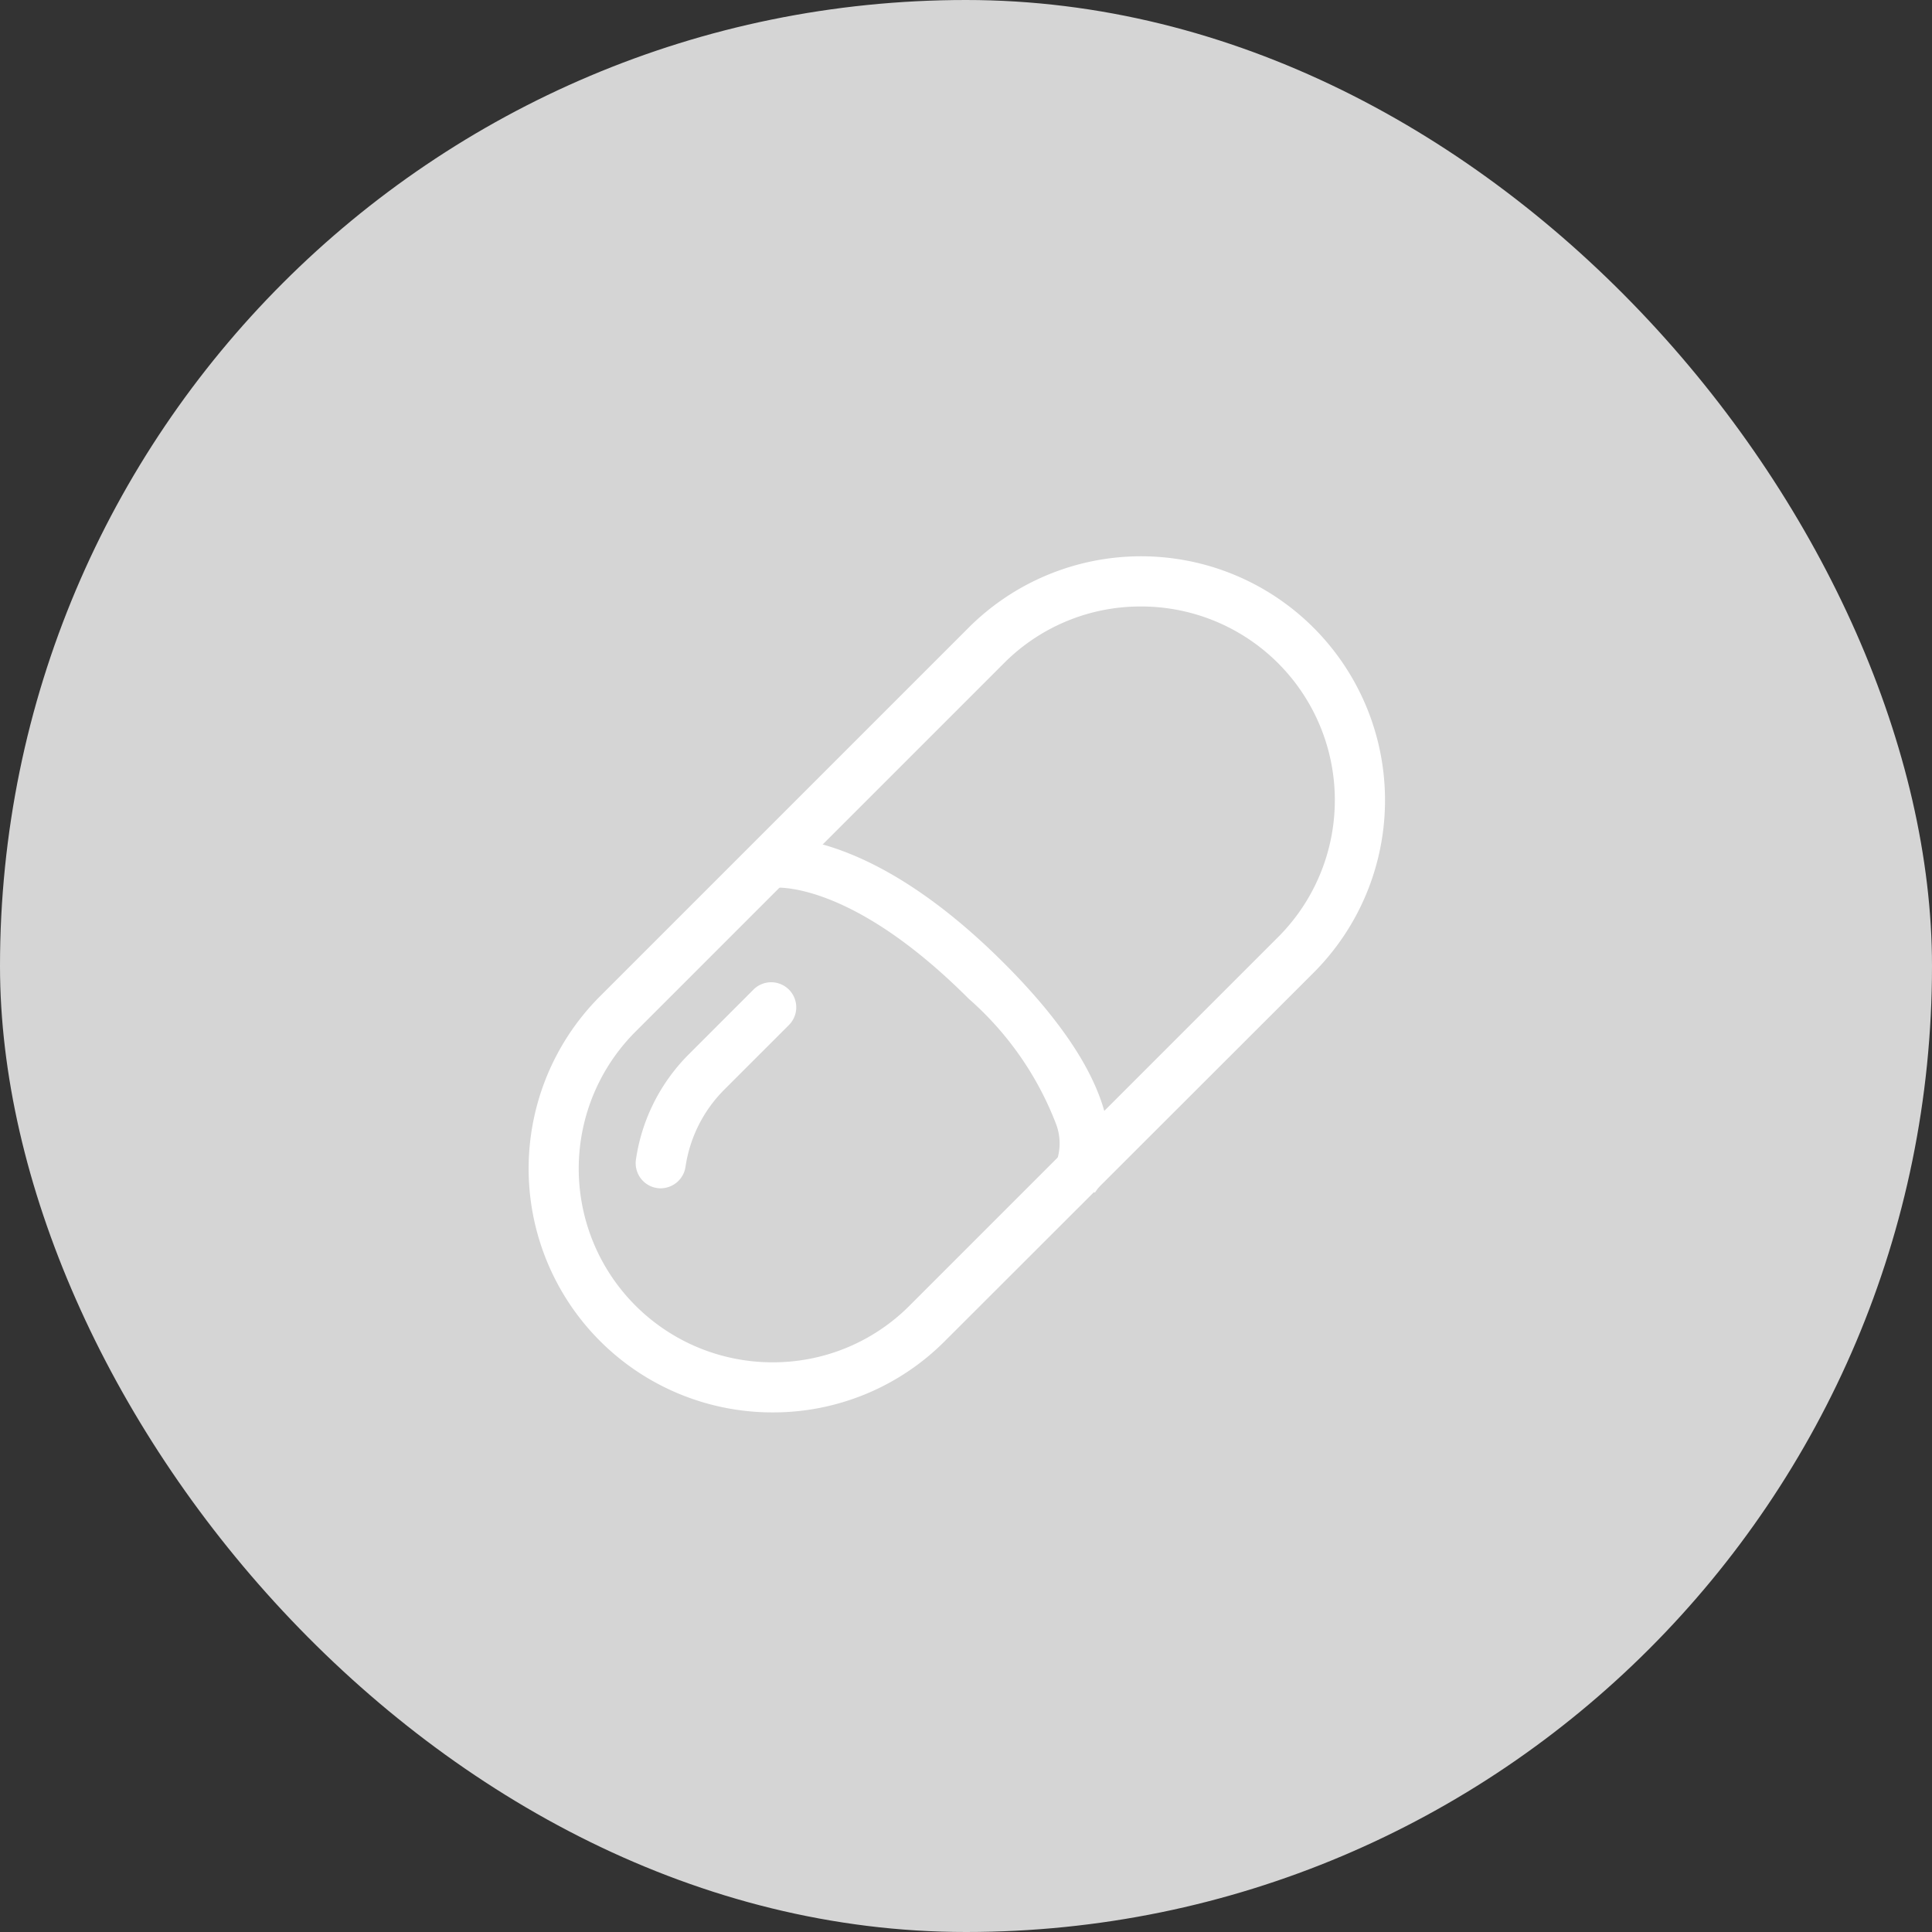 <svg xmlns="http://www.w3.org/2000/svg" xmlns:xlink="http://www.w3.org/1999/xlink" width="70" height="70" viewBox="0 0 70 70">
  <rect x="0" y="0" width="70" height="70" fill="#333333" stroke="none"/>
  <defs>
    <style>
      .cls-1, .cls-4 {
        fill: #fff;
      }

      .cls-1 {
        stroke: #3db14f;
        stroke-width: 4.5px;
      }

      .cls-2 {
        fill: #d5d5d5;
      }

      .cls-3 {
        clip-path: url(#clip-path);
      }
    </style>
    <clipPath id="clip-path">
      <rect id="長方形_1781" data-name="長方形 1781" class="cls-1" width="33.333" height="33.333"/>
    </clipPath>
  </defs>
  <g id="グループ_2770" data-name="グループ 2770" transform="translate(-642 -5045.001)">
    <rect id="長方形_1786" data-name="長方形 1786" class="cls-2" width="70" height="70" rx="35" transform="translate(642 5045.001)"/>
    <g id="グループ_2486" data-name="グループ 2486" transform="translate(660 5064.001)">
      <g id="グループ_2460" data-name="グループ 2460" class="cls-3">
        <path id="パス_3567" data-name="パス 3567" class="cls-4" d="M8.707,30.639A8.582,8.582,0,0,1,2.636,15.986l13.35-13.35A8.586,8.586,0,0,1,28.128,14.778l-13.35,13.35a8.559,8.559,0,0,1-6.071,2.511m13.35-29.2a7.248,7.248,0,0,0-5.141,2.126L3.566,16.916A7.271,7.271,0,0,0,13.849,27.2L27.2,13.848A7.267,7.267,0,0,0,22.057,1.439" transform="translate(1.284 1.285)"/>
        <path id="パス_3567_-_アウトライン" data-name="パス 3567 - アウトライン" class="cls-4" d="M8.707,30.764A8.707,8.707,0,0,1,2.548,15.9L15.9,2.547A8.711,8.711,0,0,1,28.217,14.866l-13.35,13.35A8.651,8.651,0,0,1,8.707,30.764ZM22.057.25a8.4,8.4,0,0,0-5.983,2.474L2.724,16.074A8.461,8.461,0,0,0,14.69,28.039l13.35-13.35A8.457,8.457,0,0,0,22.057.25Zm-13.35,29.2h0A7.392,7.392,0,0,1,3.478,16.827l13.35-13.35A7.4,7.4,0,0,1,27.287,13.936l-13.35,13.35A7.347,7.347,0,0,1,8.708,29.449ZM22.057,1.564A7.1,7.1,0,0,0,17,3.654L3.654,17A7.142,7.142,0,0,0,8.707,29.2h0a7.1,7.1,0,0,0,5.053-2.089l13.35-13.35A7.142,7.142,0,0,0,22.057,1.564Z" transform="translate(1.284 1.285)"/>
        <path id="パス_3567_-_アウトライン-2" data-name="パス 3567 - アウトライン" class="cls-4" d="M8.641,30.63A8.64,8.64,0,0,1,2.528,15.878l13.35-13.35A8.646,8.646,0,0,1,30,11.894a8.57,8.57,0,0,1-1.9,2.858L14.753,28.1A8.617,8.617,0,0,1,8.641,30.63ZM21.991.116a8.5,8.5,0,0,0-6.03,2.494L2.611,15.96a8.528,8.528,0,1,0,12.06,12.06l13.35-13.35a8.528,8.528,0,0,0,0-12.06A8.5,8.5,0,0,0,21.991.116Zm-13.35,29.2h0A7.325,7.325,0,0,1,3.458,16.808l13.35-13.35A7.329,7.329,0,0,1,27.173,13.822l-13.35,13.35A7.28,7.28,0,0,1,8.641,29.315ZM21.991,1.431a7.164,7.164,0,0,0-5.1,2.109L3.541,16.89A7.209,7.209,0,0,0,8.641,29.2h0a7.164,7.164,0,0,0,5.1-2.109l13.35-13.35a7.209,7.209,0,0,0-5.1-12.309Z" transform="translate(1.351 1.352)"/>
        <path id="パス_3567_-_アウトライン_-_アウトライン" data-name="パス 3567 - アウトライン - アウトライン" class="cls-4" d="M8.641,30.755a8.765,8.765,0,0,1-6.2-14.966L15.79,2.439a8.771,8.771,0,0,1,14.325,9.5,8.694,8.694,0,0,1-1.923,2.9l-13.35,13.35a8.742,8.742,0,0,1-6.2,2.565ZM21.991.241A8.376,8.376,0,0,0,16.049,2.7L2.7,16.048A8.4,8.4,0,1,0,14.582,27.931l13.35-13.35a8.4,8.4,0,0,0,0-11.883A8.376,8.376,0,0,0,21.991.241ZM8.641,29.44h0A7.45,7.45,0,0,1,3.37,16.719L16.72,3.369A7.454,7.454,0,0,1,27.262,13.911l-13.35,13.35A7.4,7.4,0,0,1,8.641,29.44ZM21.991,1.556a7.04,7.04,0,0,0-5.011,2.072L3.629,16.978A7.087,7.087,0,0,0,13.652,27L27,13.651a7.084,7.084,0,0,0-5.012-12.1Z" transform="translate(1.351 1.352)"/>
        <path id="パス_3568" data-name="パス 3568" class="cls-4" d="M8.707,30.639A8.582,8.582,0,0,1,2.636,15.986l13.35-13.35A8.586,8.586,0,0,1,28.128,14.778l-13.35,13.35A8.559,8.559,0,0,1,8.707,30.639Zm13.35-29.2a7.248,7.248,0,0,0-5.141,2.126L3.566,16.916A7.271,7.271,0,0,0,13.849,27.2L27.2,13.848A7.267,7.267,0,0,0,22.057,1.439Z" transform="translate(1.284 1.285)"/>
        <path id="パス_3568_-_アウトライン" data-name="パス 3568 - アウトライン" class="cls-4" d="M8.707,30.889a8.832,8.832,0,0,1-6.248-15.08l13.35-13.35a8.836,8.836,0,0,1,12.5,12.5L14.955,28.3A8.775,8.775,0,0,1,8.707,30.889ZM22.057.375a8.279,8.279,0,0,0-5.894,2.437L2.813,16.162A8.336,8.336,0,0,0,14.6,27.951L27.952,14.6A8.332,8.332,0,0,0,22.057.375Zm-13.35,29.2h0A7.517,7.517,0,0,1,3.389,16.739l13.35-13.35A7.521,7.521,0,0,1,27.375,14.025l-13.35,13.35A7.471,7.471,0,0,1,8.708,29.574ZM22.057,1.689a6.973,6.973,0,0,0-4.964,2.053L3.743,17.092A7.017,7.017,0,0,0,8.707,29.074h0a6.974,6.974,0,0,0,4.964-2.053l13.35-13.35A7.017,7.017,0,0,0,22.057,1.689Z" transform="translate(1.284 1.285)"/>
        <path id="パス_3568_-_アウトライン-2" data-name="パス 3568 - アウトライン" class="cls-4" d="M8.641,30.63A8.64,8.64,0,0,1,2.528,15.878l13.35-13.35A8.646,8.646,0,0,1,30,11.894a8.57,8.57,0,0,1-1.9,2.858L14.753,28.1A8.617,8.617,0,0,1,8.641,30.63ZM21.991.116a8.5,8.5,0,0,0-6.03,2.494L2.611,15.96a8.528,8.528,0,1,0,12.06,12.06l13.35-13.35a8.528,8.528,0,0,0,0-12.06A8.5,8.5,0,0,0,21.991.116Zm-13.35,29.2h0A7.325,7.325,0,0,1,3.458,16.808l13.35-13.35A7.329,7.329,0,0,1,27.173,13.822l-13.35,13.35A7.28,7.28,0,0,1,8.641,29.315ZM21.991,1.431a7.164,7.164,0,0,0-5.1,2.109L3.541,16.89A7.209,7.209,0,0,0,8.641,29.2h0a7.164,7.164,0,0,0,5.1-2.109l13.35-13.35a7.209,7.209,0,0,0-5.1-12.309Z" transform="translate(1.351 1.352)"/>
        <path id="パス_3568_-_アウトライン_-_アウトライン" data-name="パス 3568 - アウトライン - アウトライン" class="cls-4" d="M8.641,30.755a8.765,8.765,0,0,1-6.2-14.966L15.79,2.439a8.771,8.771,0,0,1,14.325,9.5,8.694,8.694,0,0,1-1.923,2.9l-13.35,13.35a8.742,8.742,0,0,1-6.2,2.565ZM21.991.241A8.376,8.376,0,0,0,16.049,2.7L2.7,16.048A8.4,8.4,0,1,0,14.582,27.931l13.35-13.35a8.4,8.4,0,0,0,0-11.883A8.376,8.376,0,0,0,21.991.241ZM8.641,29.44h0A7.45,7.45,0,0,1,3.37,16.719L16.72,3.369A7.454,7.454,0,0,1,27.262,13.911l-13.35,13.35A7.4,7.4,0,0,1,8.641,29.44ZM21.991,1.556a7.04,7.04,0,0,0-5.011,2.072L3.629,16.978A7.087,7.087,0,0,0,13.652,27L27,13.651a7.084,7.084,0,0,0-5.012-12.1Z" transform="translate(1.351 1.352)"/>
        <path id="パス_3569" data-name="パス 3569" class="cls-4" d="M47.853,195.026h0a.66.66,0,0,1-.626-.76,6.559,6.559,0,0,1,1.856-3.68l2.311-2.312a.658.658,0,1,1,.93.93l-2.312,2.312a5.25,5.25,0,0,0-1.486,2.948.657.657,0,0,1-.674.562" transform="translate(-41.939 -171.222)"/>
        <path id="パス_3569_-_アウトライン" data-name="パス 3569 - アウトライン" class="cls-4" d="M47.878,195.151h-.029a.781.781,0,0,1-.572-.281.792.792,0,0,1-.173-.622,6.652,6.652,0,0,1,1.892-3.75l2.311-2.312a.783.783,0,1,1,1.107,1.107L50.1,191.6a5.1,5.1,0,0,0-1.451,2.878A.787.787,0,0,1,47.878,195.151Zm3.982-6.944a.529.529,0,0,0-.377.156l-2.311,2.312a6.4,6.4,0,0,0-1.821,3.61.542.542,0,0,0,.118.426.524.524,0,0,0,.388.191h.02a.529.529,0,0,0,.526-.455,5.349,5.349,0,0,1,1.521-3.018l2.312-2.312a.533.533,0,0,0-.377-.909Z" transform="translate(-41.939 -171.222)"/>
        <path id="パス_3569_-_アウトライン-2" data-name="パス 3569 - アウトライン" class="cls-4" d="M47.811,195.018h-.026a.714.714,0,0,1-.523-.257.725.725,0,0,1-.159-.57,6.585,6.585,0,0,1,1.873-3.712l2.311-2.312a.716.716,0,1,1,1.012,1.012l-2.312,2.312a5.167,5.167,0,0,0-1.469,2.915A.72.72,0,0,1,47.811,195.018Zm3.982-6.944a.6.6,0,0,0-.424.176l-2.311,2.311a6.47,6.47,0,0,0-1.84,3.647.608.608,0,0,0,.133.478.59.59,0,0,0,.437.215h.023a.6.6,0,0,0,.592-.512,5.283,5.283,0,0,1,1.5-2.98l2.312-2.312a.6.6,0,0,0-.424-1.023Z" transform="translate(-41.872 -171.155)"/>
        <path id="パス_3569_-_アウトライン_-_アウトライン" data-name="パス 3569 - アウトライン - アウトライン" class="cls-4" d="M47.811,195.143H47.78a.84.84,0,0,1-.615-.3.85.85,0,0,1-.186-.668,6.71,6.71,0,0,1,1.908-3.782l2.311-2.312a.841.841,0,1,1,1.189,1.189l-2.312,2.312a5.043,5.043,0,0,0-1.434,2.845A.846.846,0,0,1,47.811,195.143Zm3.982-6.944a.471.471,0,0,0-.335.139l-2.311,2.312a6.346,6.346,0,0,0-1.8,3.577.483.483,0,0,0,.105.38.466.466,0,0,0,.346.17h.018a.477.477,0,0,0,.468-.406,5.407,5.407,0,0,1,1.538-3.051l2.312-2.312a.474.474,0,0,0-.335-.81Z" transform="translate(-41.872 -171.155)"/>
        <path id="パス_3570" data-name="パス 3570" class="cls-4" d="M47.853,195.026h0a.66.66,0,0,1-.626-.76,6.559,6.559,0,0,1,1.856-3.68l2.311-2.312a.658.658,0,1,1,.93.93l-2.312,2.312a5.25,5.25,0,0,0-1.486,2.948A.657.657,0,0,1,47.853,195.026Z" transform="translate(-41.939 -171.222)"/>
        <path id="パス_3570_-_アウトライン" data-name="パス 3570 - アウトライン" class="cls-4" d="M47.878,195.276h-.034a.906.906,0,0,1-.663-.326.917.917,0,0,1-.2-.721,6.776,6.776,0,0,1,1.927-3.82l2.311-2.312a.908.908,0,1,1,1.284,1.283l-2.312,2.312a4.977,4.977,0,0,0-1.415,2.808A.913.913,0,0,1,47.878,195.276Zm-.018-.5h0a.405.405,0,0,0,.417-.349,5.473,5.473,0,0,1,1.556-3.088l2.312-2.312a.408.408,0,1,0-.576-.576l-2.311,2.312a6.28,6.28,0,0,0-1.786,3.54.416.416,0,0,0,.091.327A.4.4,0,0,0,47.859,194.776Z" transform="translate(-41.939 -171.222)"/>
        <path id="パス_3570_-_アウトライン-2" data-name="パス 3570 - アウトライン" class="cls-4" d="M47.811,195.018h-.026a.714.714,0,0,1-.523-.257.725.725,0,0,1-.159-.57,6.585,6.585,0,0,1,1.873-3.712l2.311-2.312a.716.716,0,1,1,1.012,1.012l-2.312,2.312a5.167,5.167,0,0,0-1.469,2.915A.72.72,0,0,1,47.811,195.018Zm3.982-6.944a.6.6,0,0,0-.424.176l-2.311,2.311a6.47,6.47,0,0,0-1.84,3.647.608.608,0,0,0,.133.478.59.59,0,0,0,.437.215h.023a.6.6,0,0,0,.592-.512,5.283,5.283,0,0,1,1.5-2.98l2.312-2.312a.6.6,0,0,0-.424-1.023Z" transform="translate(-41.872 -171.155)"/>
        <path id="パス_3570_-_アウトライン_-_アウトライン" data-name="パス 3570 - アウトライン - アウトライン" class="cls-4" d="M47.811,195.143H47.78a.84.84,0,0,1-.615-.3.85.85,0,0,1-.186-.668,6.71,6.71,0,0,1,1.908-3.782l2.311-2.312a.841.841,0,1,1,1.189,1.189l-2.312,2.312a5.043,5.043,0,0,0-1.434,2.845A.846.846,0,0,1,47.811,195.143Zm3.982-6.944a.471.471,0,0,0-.335.139l-2.311,2.312a6.346,6.346,0,0,0-1.8,3.577.483.483,0,0,0,.105.38.466.466,0,0,0,.346.17h.018a.477.477,0,0,0,.468-.406,5.407,5.407,0,0,1,1.538-3.051l2.312-2.312a.474.474,0,0,0-.335-.81Z" transform="translate(-41.872 -171.155)"/>
        <path id="パス_3571" data-name="パス 3571" class="cls-4" d="M113.3,136.285l-1.075-.757s.991-1.849-3.258-6.1c-4.456-4.455-7.278-4.1-7.306-4.093l-.231-1.295c.139-.025,3.459-.55,8.467,4.458,5.067,5.067,3.589,7.522,3.4,7.785" transform="translate(-91.692 -112.421)"/>
        <path id="パス_3571_-_アウトライン" data-name="パス 3571 - アウトライン" class="cls-4" d="M113.329,136.459l-1.2-.842-.053-.078.032-.066c.036-.075.832-1.888-3.234-5.954-3.772-3.772-6.341-4.065-7.038-4.065a1.4,1.4,0,0,0-.162.007l-.118.016-.022-.118-.253-1.418.123-.022a2.571,2.571,0,0,1,.426-.029c1.091,0,4.07.441,8.15,4.521,2.144,2.144,3.391,4.081,3.706,5.759a2.886,2.886,0,0,1-.289,2.186Zm-.954-.977.887.624a2.833,2.833,0,0,0,.182-1.889c-.306-1.628-1.53-3.521-3.637-5.629-4.015-4.015-6.914-4.448-7.974-4.448-.109,0-.2,0-.258.01l.188,1.054h.075c.722,0,3.375.3,7.215,4.138C112.8,133.087,112.529,135.01,112.375,135.482Z" transform="translate(-91.692 -112.421)"/>
        <path id="パス_3571_-_アウトライン-2" data-name="パス 3571 - アウトライン" class="cls-4" d="M113.236,136.3l-1.132-.8-.025-.036.015-.032a2.145,2.145,0,0,0-.056-1.464,12.693,12.693,0,0,0-3.192-4.565c-3.79-3.79-6.382-4.084-7.086-4.084a1.427,1.427,0,0,0-.17.008l-.056.008-.01-.055-.241-1.352.058-.01a2.529,2.529,0,0,1,.415-.028c1.083,0,4.04.439,8.1,4.5a18.038,18.038,0,0,1,2.7,3.328,7.379,7.379,0,0,1,.983,2.4,2.819,2.819,0,0,1-.278,2.135Zm-1.017-.859.988.7a2.8,2.8,0,0,0,.226-2,7.265,7.265,0,0,0-.968-2.357,17.923,17.923,0,0,0-2.687-3.306c-4.032-4.032-6.952-4.468-8.021-4.468a2.839,2.839,0,0,0-.337.018l.211,1.183c.031,0,.075,0,.131,0,.715,0,3.346.3,7.168,4.118a12.115,12.115,0,0,1,3.221,4.615A2.376,2.376,0,0,1,112.218,135.44Z" transform="translate(-91.614 -112.355)"/>
        <path id="パス_3571_-_アウトライン_-_アウトライン" data-name="パス 3571 - アウトライン - アウトライン" class="cls-4" d="M113.266,136.473l-1.252-.882-.079-.114.046-.1a2.049,2.049,0,0,0-.062-1.375,12.579,12.579,0,0,0-3.16-4.513c-3.756-3.756-6.305-4.048-7-4.048a1.354,1.354,0,0,0-.155.007l-.173.024-.032-.173-.264-1.476.181-.032a2.655,2.655,0,0,1,.437-.03c1.1,0,4.1.442,8.192,4.538a18.162,18.162,0,0,1,2.723,3.352,7.5,7.5,0,0,1,1,2.438,2.945,2.945,0,0,1-.3,2.23Zm-.9-1.082.8.561a2.881,2.881,0,0,0,.146-1.792,7.142,7.142,0,0,0-.953-2.316,17.8,17.8,0,0,0-2.668-3.282c-4-4-6.88-4.431-7.932-4.431-.074,0-.137,0-.19.005l.168.941h.027c.727,0,3.4.3,7.257,4.155a12.229,12.229,0,0,1,3.252,4.667A2.687,2.687,0,0,1,112.366,135.391Z" transform="translate(-91.614 -112.355)"/>
        <path id="パス_3572" data-name="パス 3572" class="cls-4" d="M113.3,136.285l-1.075-.757s.991-1.849-3.258-6.1c-4.456-4.455-7.278-4.1-7.306-4.093l-.231-1.295c.139-.025,3.459-.55,8.467,4.458C114.963,133.567,113.484,136.022,113.3,136.285Z" transform="translate(-91.692 -112.421)"/>
        <path id="パス_3572_-_アウトライン" data-name="パス 3572 - アウトライン" class="cls-4" d="M113.36,136.633l-1.317-.927-.106-.156.063-.131a1.985,1.985,0,0,0-.066-1.327,11.524,11.524,0,0,0-3.144-4.485c-3.738-3.738-6.265-4.028-6.95-4.028a1.335,1.335,0,0,0-.146.006l-.235.029-.044-.233-.275-1.541.247-.044a2.7,2.7,0,0,1,.448-.031c1.107,0,4.125.444,8.239,4.558,2.162,2.162,3.42,4.121,3.74,5.825a2.977,2.977,0,0,1-.309,2.281Zm-.841-1.2.7.49a2.877,2.877,0,0,0,.107-1.679c-.207-1.1-1-2.961-3.6-5.563-3.982-3.982-6.841-4.412-7.885-4.412l-.111,0,.145.812c.774.008,3.45.351,7.274,4.175C112.72,132.83,112.671,134.8,112.519,135.43Z" transform="translate(-91.692 -112.421)"/>
        <path id="パス_3572_-_アウトライン-2" data-name="パス 3572 - アウトライン" class="cls-4" d="M113.236,136.3l-1.132-.8-.025-.036.015-.032a2.145,2.145,0,0,0-.056-1.464,12.693,12.693,0,0,0-3.192-4.565c-3.79-3.79-6.382-4.084-7.086-4.084a1.427,1.427,0,0,0-.17.008l-.056.008-.01-.055-.241-1.352.058-.01a2.529,2.529,0,0,1,.415-.028c1.083,0,4.04.439,8.1,4.5a18.038,18.038,0,0,1,2.7,3.328,7.379,7.379,0,0,1,.983,2.4,2.819,2.819,0,0,1-.278,2.135Zm-1.017-.859.988.7a2.8,2.8,0,0,0,.226-2,7.265,7.265,0,0,0-.968-2.357,17.923,17.923,0,0,0-2.687-3.306c-4.032-4.032-6.952-4.468-8.021-4.468a2.839,2.839,0,0,0-.337.018l.211,1.183c.031,0,.075,0,.131,0,.715,0,3.346.3,7.168,4.118a12.115,12.115,0,0,1,3.221,4.615A2.376,2.376,0,0,1,112.218,135.44Z" transform="translate(-91.614 -112.355)"/>
        <path id="パス_3572_-_アウトライン_-_アウトライン" data-name="パス 3572 - アウトライン - アウトライン" class="cls-4" d="M113.266,136.473l-1.252-.882-.079-.114.046-.1a2.049,2.049,0,0,0-.062-1.375,12.579,12.579,0,0,0-3.16-4.513c-3.756-3.756-6.305-4.048-7-4.048a1.354,1.354,0,0,0-.155.007l-.173.024-.032-.173-.264-1.476.181-.032a2.655,2.655,0,0,1,.437-.03c1.1,0,4.1.442,8.192,4.538a18.162,18.162,0,0,1,2.723,3.352,7.5,7.5,0,0,1,1,2.438,2.945,2.945,0,0,1-.3,2.23Zm-.9-1.082.8.561a2.881,2.881,0,0,0,.146-1.792,7.142,7.142,0,0,0-.953-2.316,17.8,17.8,0,0,0-2.668-3.282c-4-4-6.88-4.431-7.932-4.431-.074,0-.137,0-.19.005l.168.941h.027c.727,0,3.4.3,7.257,4.155a12.229,12.229,0,0,1,3.252,4.667A2.687,2.687,0,0,1,112.366,135.391Z" transform="translate(-91.614 -112.355)"/>
      </g>
    </g>
  </g>
</svg>
